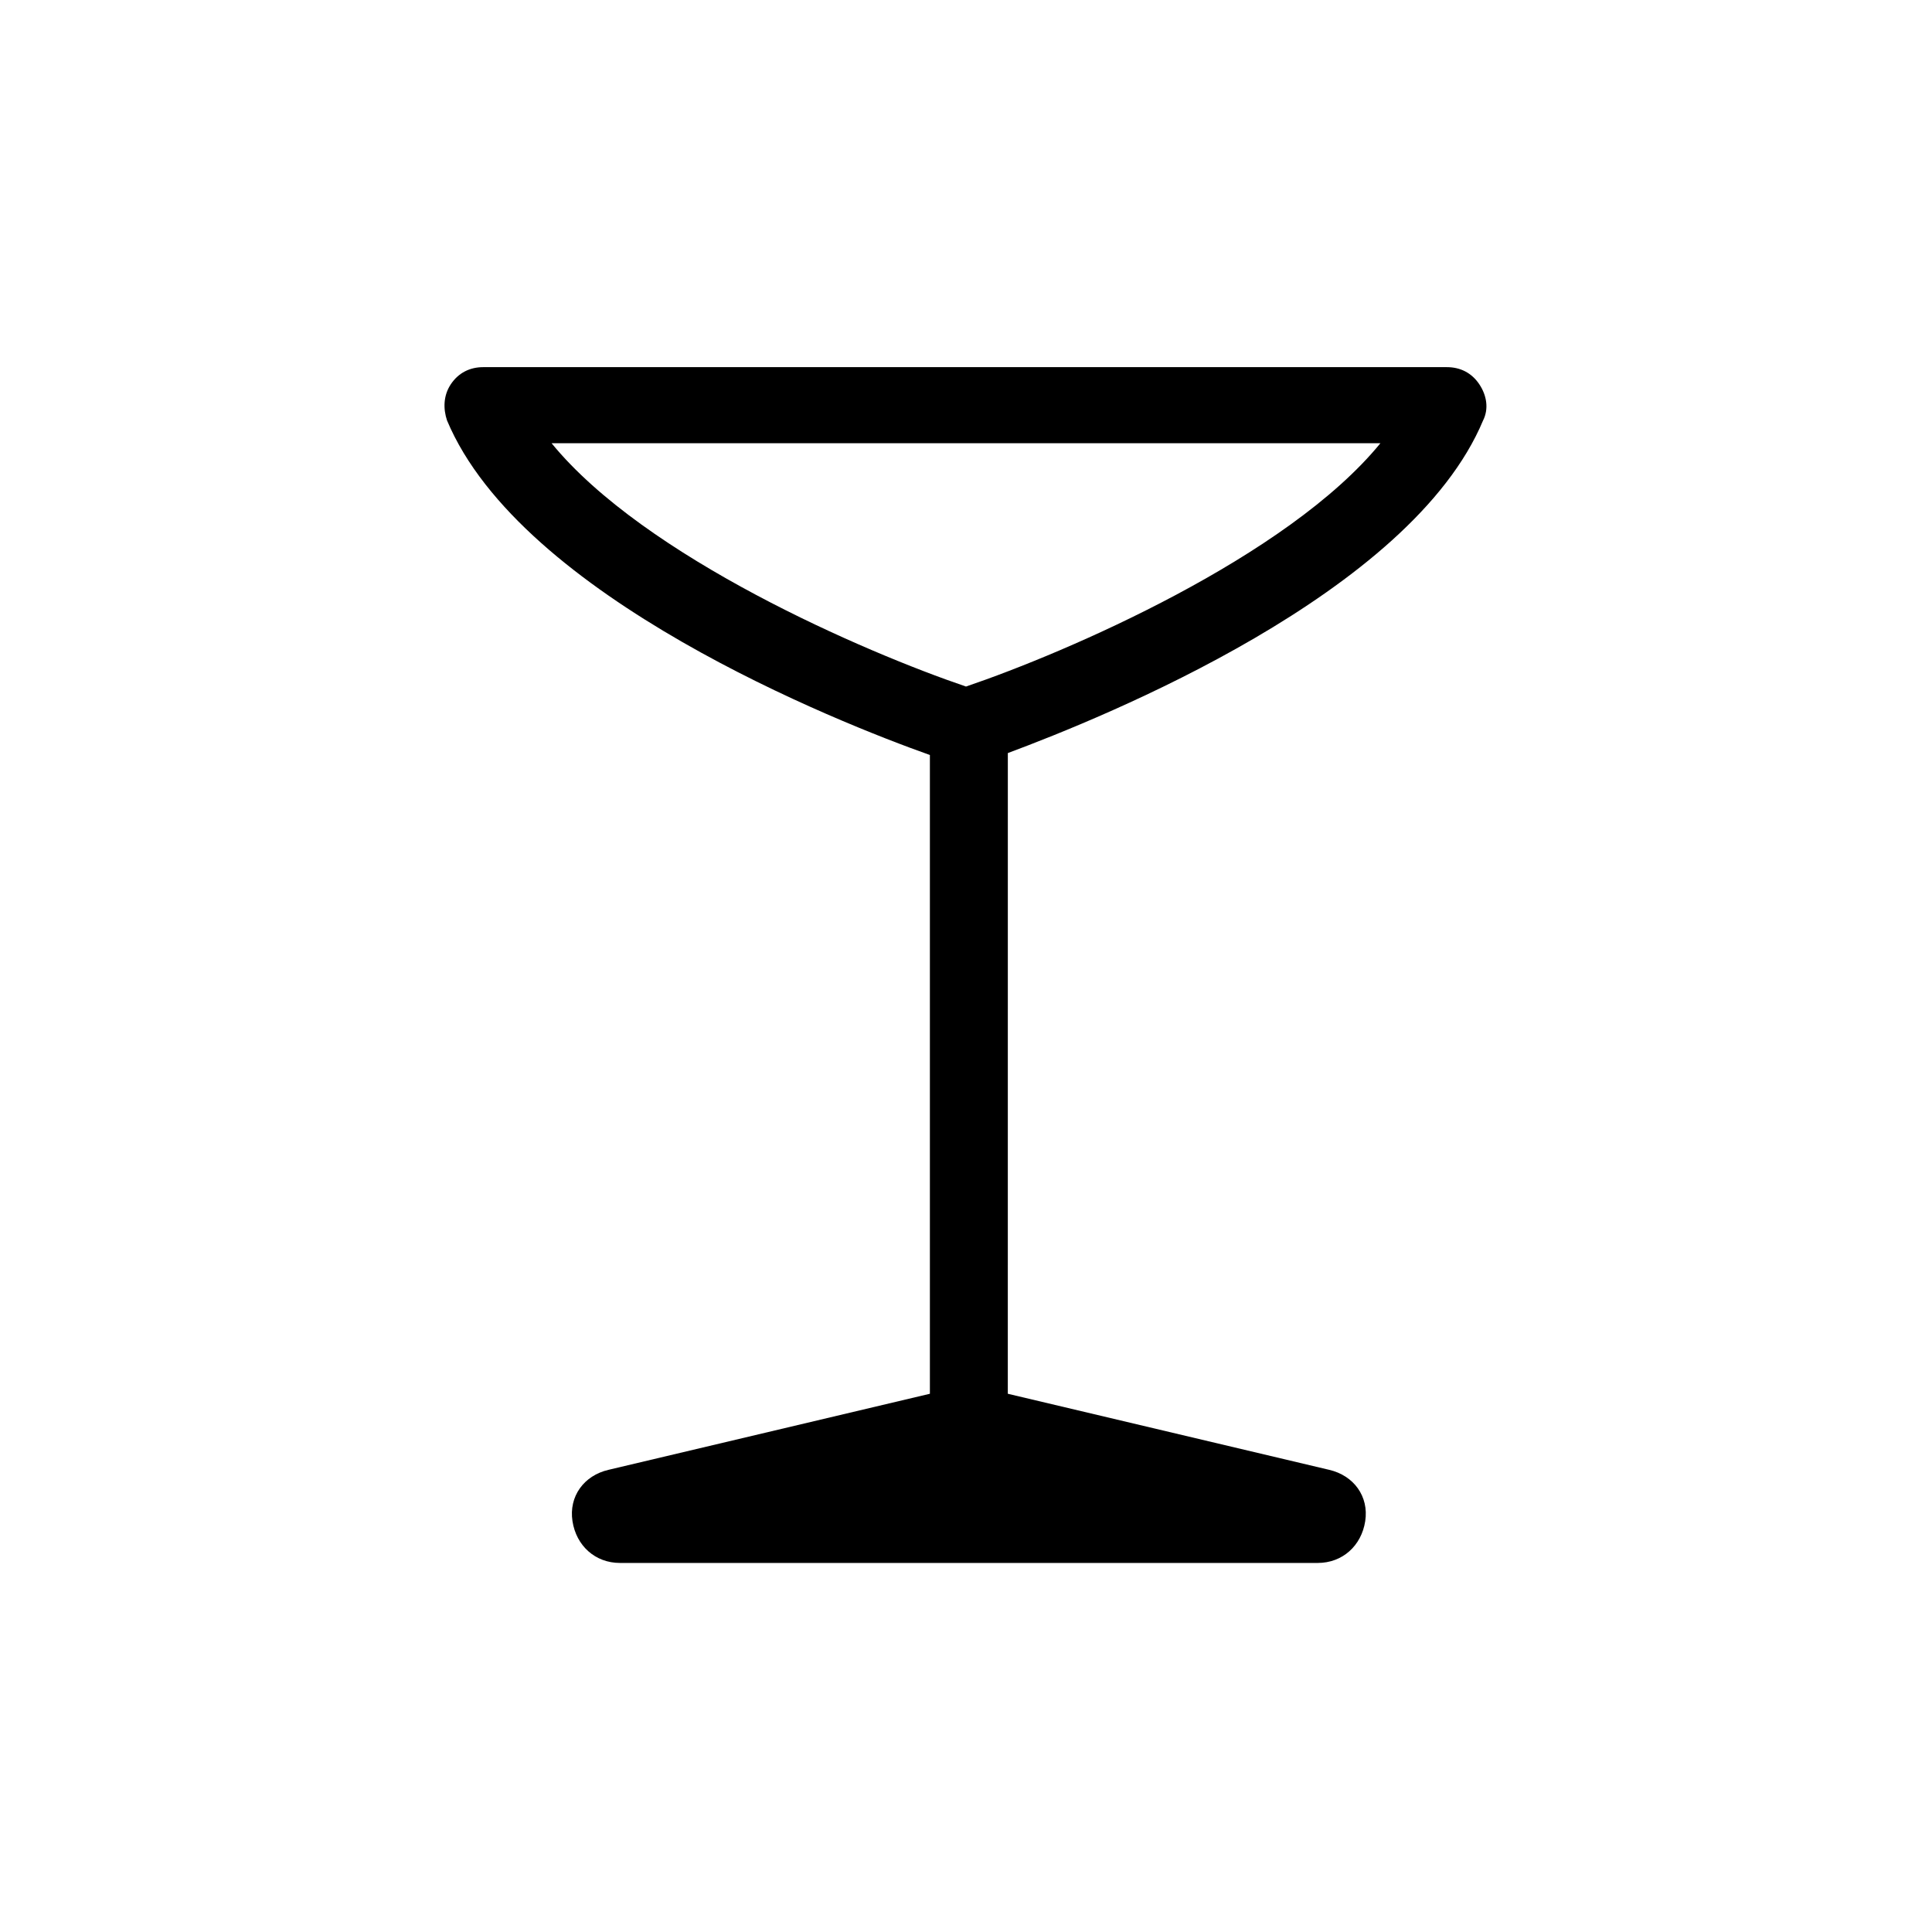 <?xml version="1.0" encoding="UTF-8"?>
<!-- Uploaded to: ICON Repo, www.iconrepo.com, Generator: ICON Repo Mixer Tools -->
<svg fill="#000000" width="800px" height="800px" version="1.1" viewBox="144 144 512 512" xmlns="http://www.w3.org/2000/svg">
 <path d="m537.04 255.41c1.512-3.023 1.008-6.551-1.008-9.574-2.016-3.023-5.039-4.535-8.566-4.535h-255.43c-3.527 0-6.551 1.512-8.566 4.535-2.016 3.023-2.016 6.551-1.008 9.574 19.648 46.855 103.79 80.105 127.97 88.672v169.28l-85.145 20.152c-6.551 1.512-10.578 7.055-9.574 13.602 1.008 6.551 6.047 11.082 12.594 11.082h184.9c6.551 0 11.586-4.535 12.594-11.082 1.008-6.551-3.023-12.09-9.574-13.602l-85.145-20.152 0.008-169.79c25.695-9.57 106.81-42.32 125.95-88.164zm-137.04 70.531c-26.703-9.07-85.145-34.258-109.83-64.488h219.66c-24.688 30.23-83.129 55.422-109.83 64.488z"/>
</svg>